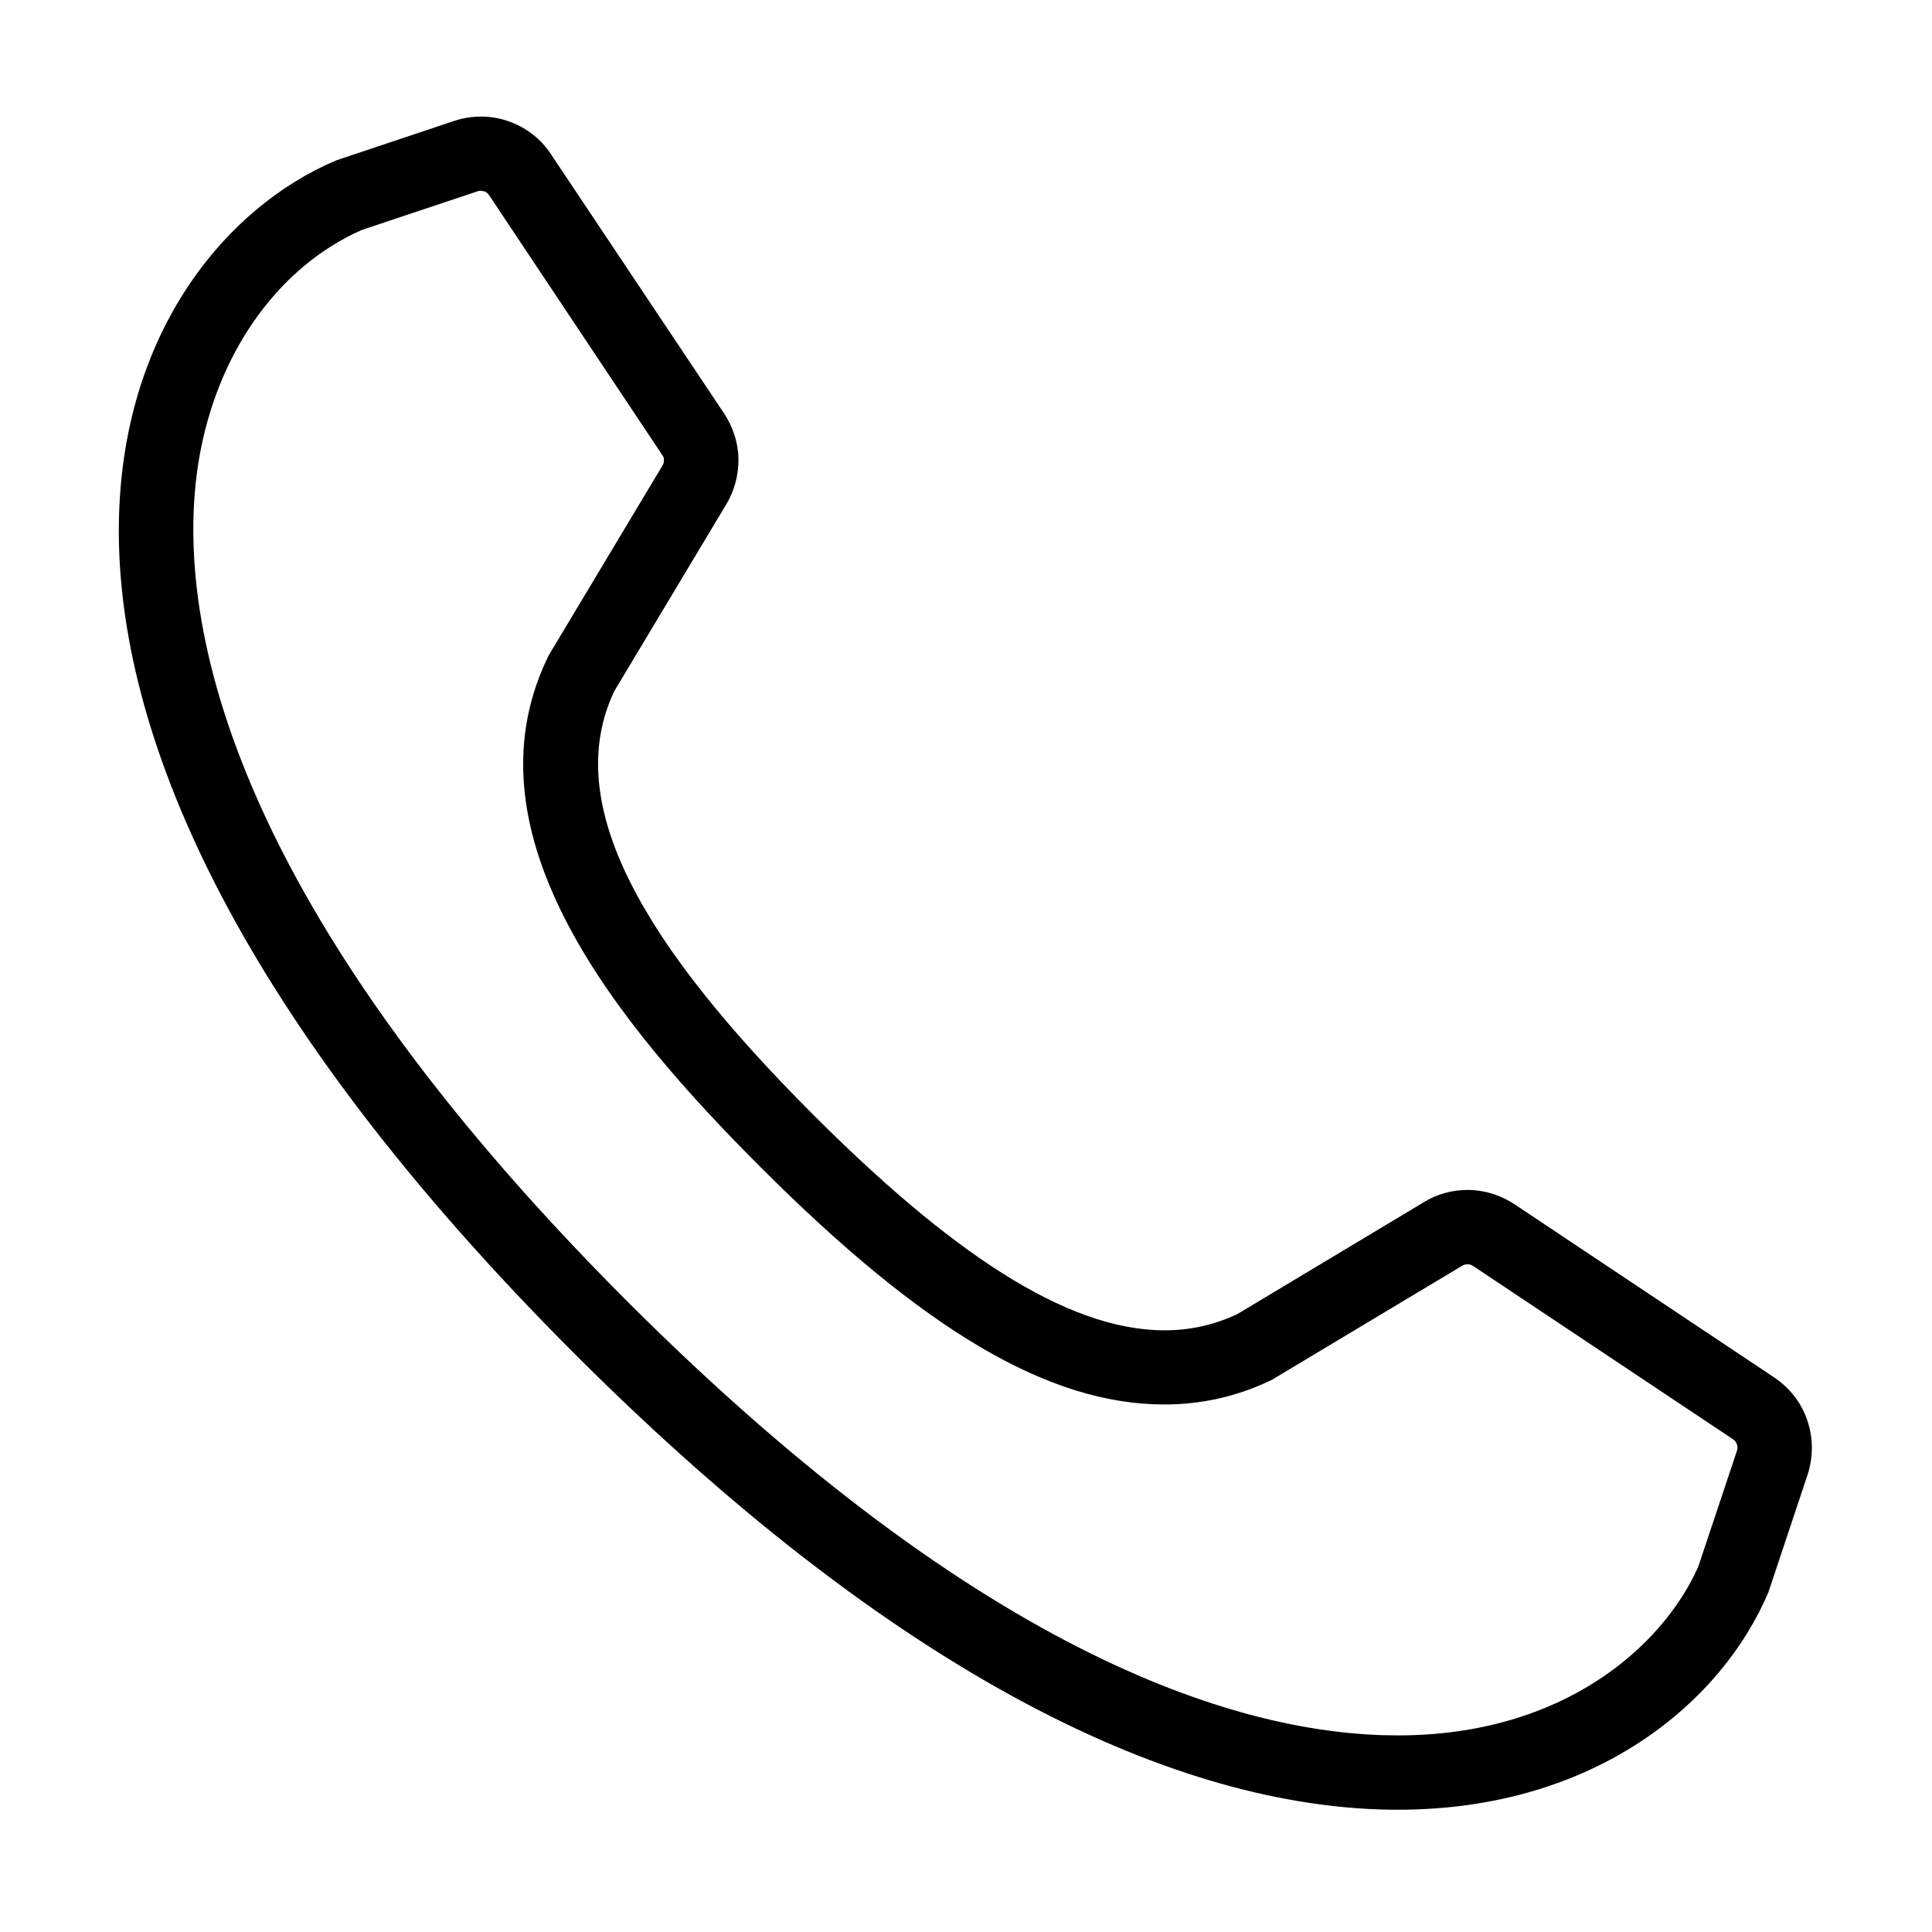 <svg xmlns="http://www.w3.org/2000/svg" xmlns:xlink="http://www.w3.org/1999/xlink" class="icon" viewBox="0 0 1024 1024" width="200" height="200"><path d="M957.9 752.8c-3.3-9.7-9.6-17.4-17.5-22.7l-137.8-91.9c-6.9-4.5-15-7.3-23.8-7.5h-1c-8.4 0-16.3 2.3-23 6.4l-99 59.4c-12.3 5.8-25.1 8.6-38.6 8.6-52.7 0-114.7-42.8-186.1-114.2-89.5-89.5-134.1-164.3-105.5-224.6l59.4-99.1c4.2-7 6.5-15.3 6.4-24.1-0.2-8.8-3-16.9-7.5-23.8L292 81.7c-5.2-7.9-13-14.2-22.7-17.5-4.8-1.7-9.7-2.4-14.5-2.4-4.9 0-9.6 0.8-14.1 2.3L178.2 85c-118 49.8-231.3 274.8 126.4 632.6C486 898.9 633.3 959.2 740.9 959.2c104.7 0 171.8-57.1 196.4-115.3l20.8-62.4c2.9-9 3.1-19-0.2-28.7zM920.6 769l-20.5 61.4c-18.5 41.6-70.8 89.4-159.3 89.4-81.3 0-218.1-39.9-408.4-230.1-228.7-228.9-239.8-381-226-451.4 10.6-54.1 42.4-97.4 85.3-116.4l61.4-20.5c0.6-0.2 1.1-0.3 1.7-0.3l1.8 0.3c1.1 0.3 1.9 1 2.6 2l91.9 137.9c0.6 0.8 0.8 1.7 0.8 2.4 0 1.2-0.2 2.2-0.8 3.1l-59.4 99.1-1 1.7-0.8 1.7c-44.5 93.8 37.2 193.3 113.3 269.4 87 87 153 125.7 214 125.7 19.5 0 38.2-4.2 55.5-12.4l1.7-0.8 1.6-1 99.1-59.4c0.8-0.5 1.7-0.7 2.8-0.7 1.1 0 2 0.3 2.9 0.9l137.7 91.8c1 0.7 1.7 1.6 2.1 2.7 0.4 1.2 0.4 2.3 0 3.5z" fill="#000000"></path></svg>